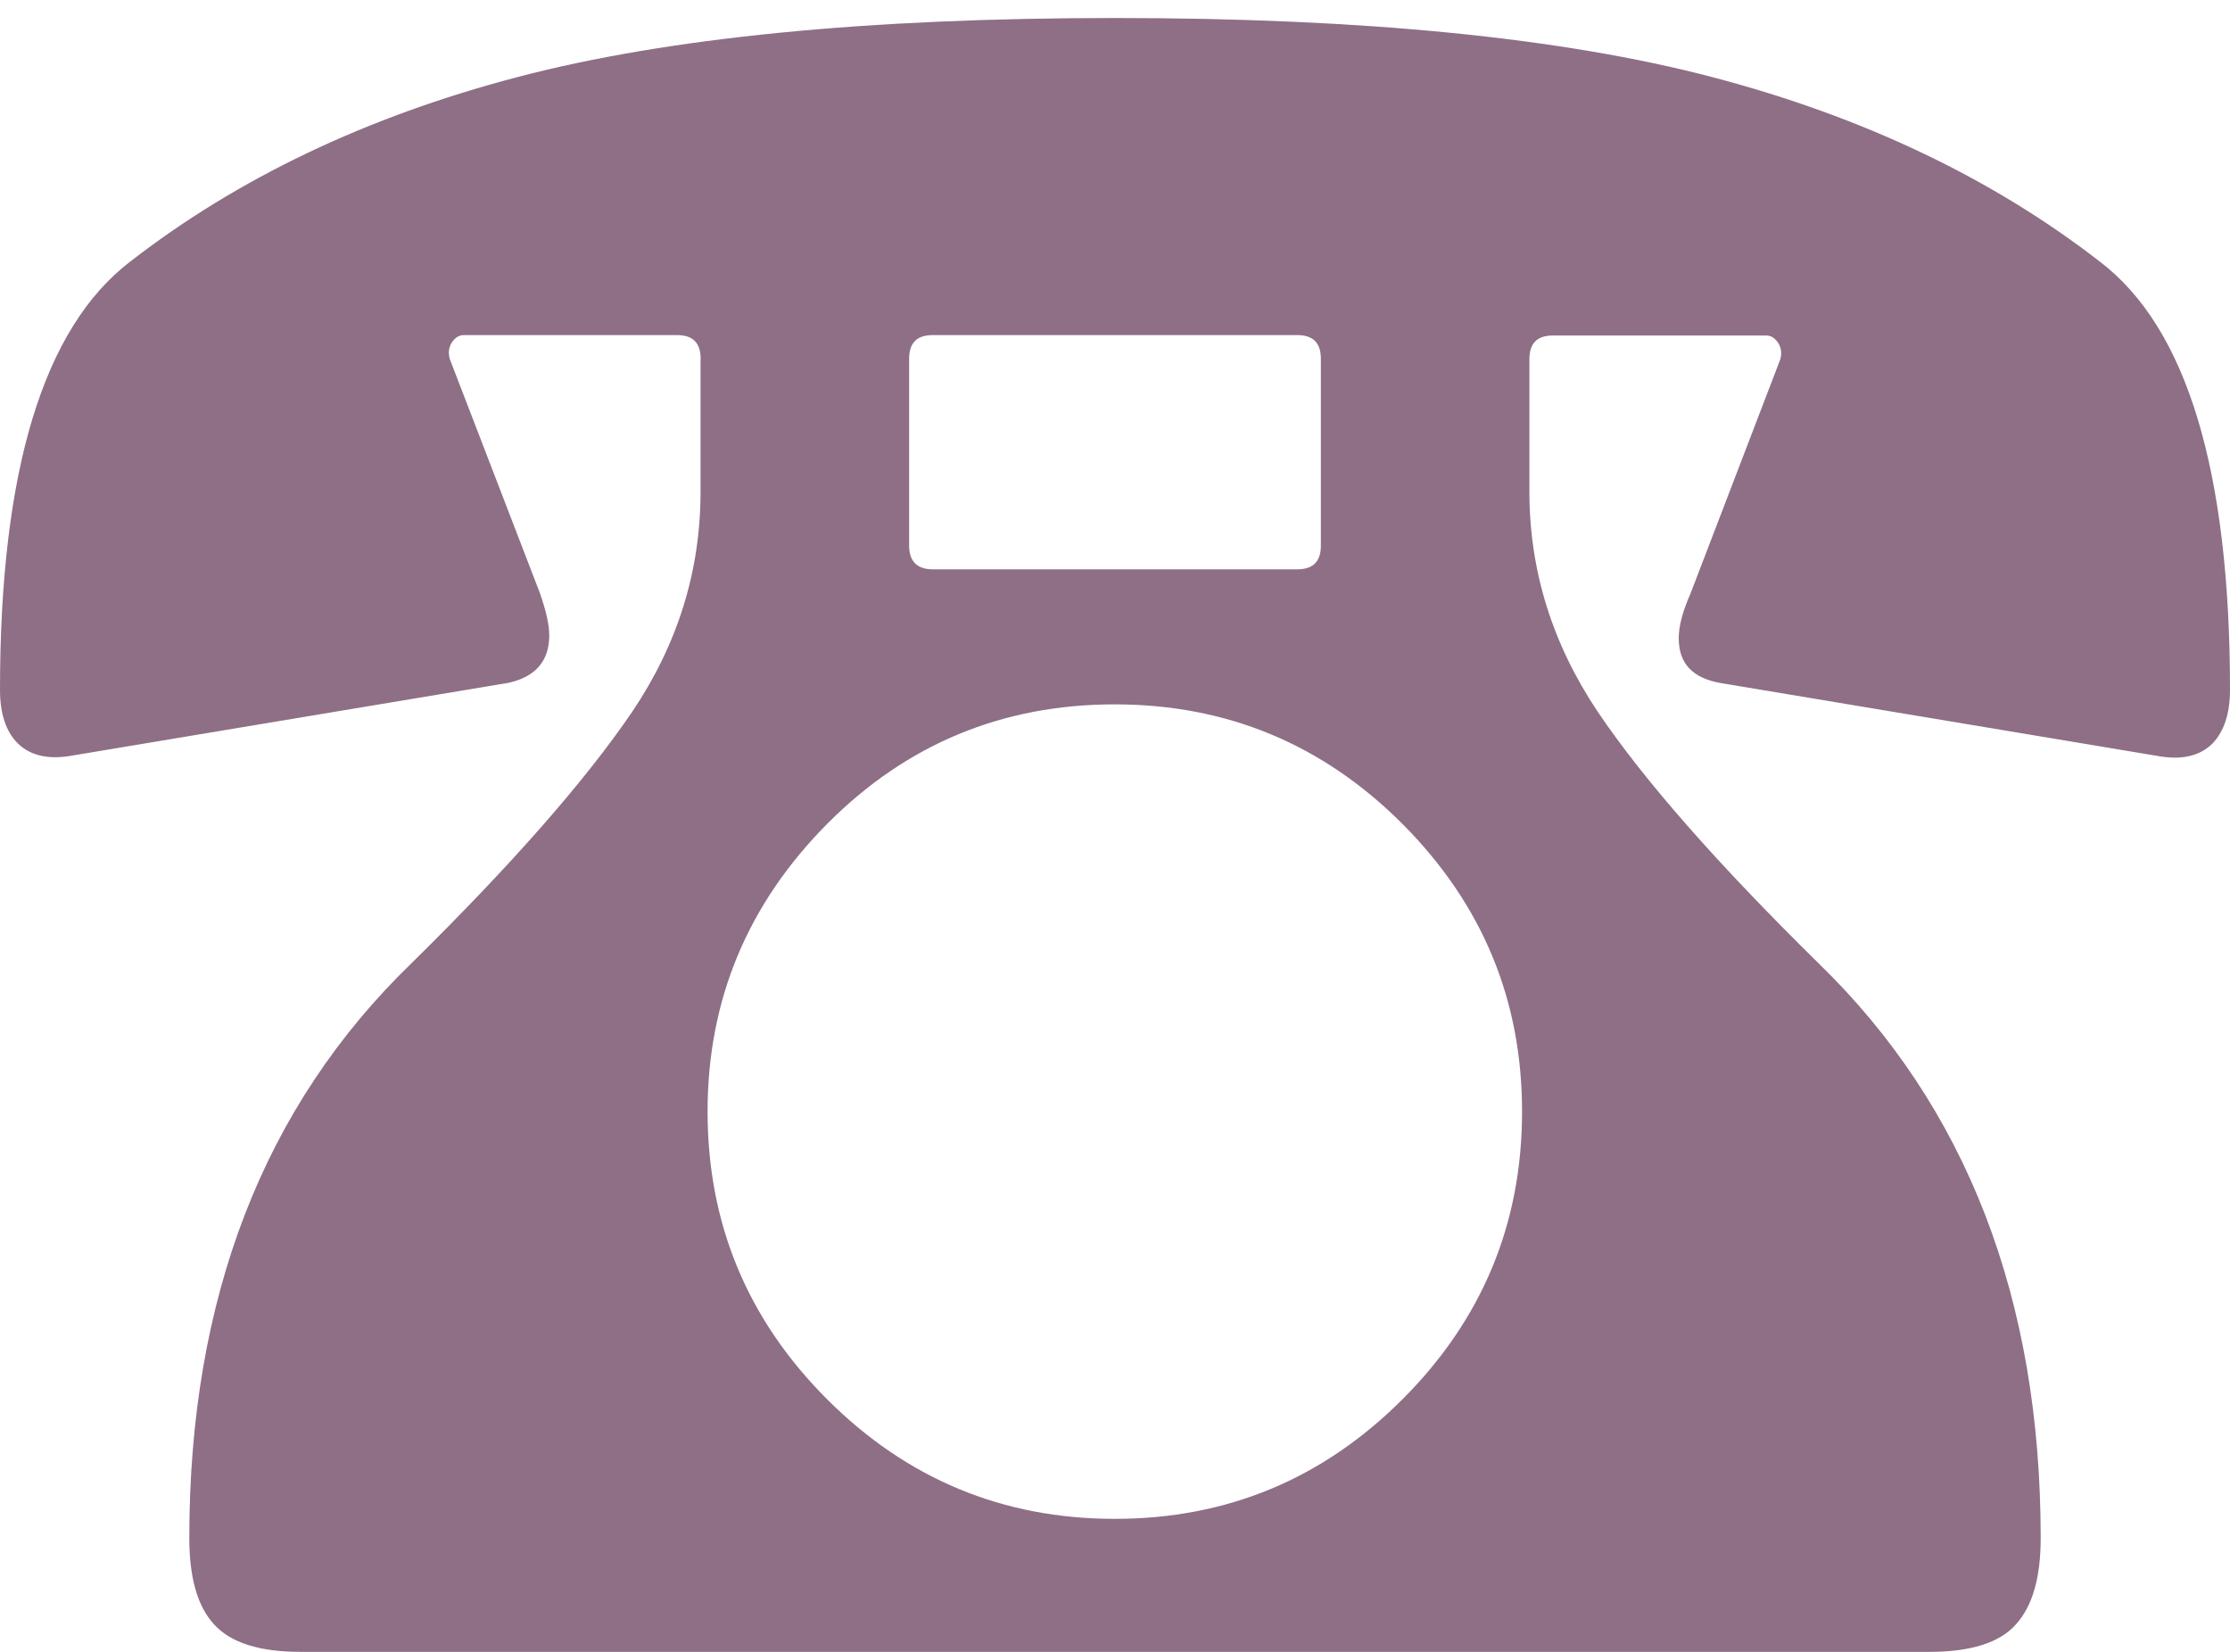 <?xml version="1.0" encoding="utf-8"?>
<!-- Generator: Adobe Illustrator 16.0.0, SVG Export Plug-In . SVG Version: 6.00 Build 0)  -->
<!DOCTYPE svg PUBLIC "-//W3C//DTD SVG 1.1//EN" "http://www.w3.org/Graphics/SVG/1.1/DTD/svg11.dtd">
<svg version="1.1" id="レイヤー_1" xmlns="http://www.w3.org/2000/svg" xmlns:xlink="http://www.w3.org/1999/xlink" x="0px"
	 y="0px" width="54px" height="40px" viewBox="0 0 54 40" enable-background="new 0 0 54 40" xml:space="preserve">
<g id="_デザイン">
	<path fill="#8E6F86" d="M16.966,8.687c0-0.385-0.188-0.573-0.573-0.573h-5.158c-0.119,0-0.208,0.059-0.287,0.168
		C10.869,8.4,10.85,8.529,10.889,8.687l2.184,5.672c0.148,0.425,0.227,0.761,0.227,1.028c0,0.613-0.326,0.998-0.978,1.146
		L1.66,18.311c-0.534,0.079-0.949-0.03-1.235-0.316C0.139,17.708,0,17.273,0,16.7c0-5.296,1.047-8.754,3.152-10.365
		c2.599-2.016,5.721-3.508,9.367-4.466c3.646-0.958,8.478-1.433,14.476-1.433c5.998,0,10.819,0.474,14.476,1.433
		c3.646,0.958,6.778,2.451,9.377,4.466C52.953,7.936,54,11.394,54,16.71c0,0.573-0.148,1.008-0.425,1.295
		c-0.286,0.286-0.701,0.395-1.235,0.316l-10.661-1.779c-0.692-0.118-1.028-0.474-1.028-1.087c0-0.306,0.1-0.662,0.287-1.087
		l2.174-5.671c0.039-0.148,0.02-0.287-0.06-0.405c-0.079-0.109-0.168-0.168-0.286-0.168h-5.158c-0.385,0-0.573,0.188-0.573,0.573
		v3.211c0,1.907,0.554,3.686,1.66,5.335c1.106,1.64,2.886,3.667,5.336,6.077c3.587,3.479,5.385,8.123,5.385,13.923
		c0,0.958-0.197,1.649-0.603,2.095C48.417,39.782,47.716,40,46.718,40H7.282c-0.998,0-1.689-0.218-2.095-0.662
		c-0.405-0.435-0.603-1.137-0.603-2.095c0-5.811,1.798-10.454,5.385-13.923c2.45-2.411,4.219-4.437,5.335-6.077
		c1.107-1.64,1.66-3.418,1.66-5.335V8.697V8.687z M20.059,19.921c-1.946,1.947-2.925,4.279-2.925,6.996
		c0,2.718,0.968,5.04,2.895,6.967c1.927,1.927,4.249,2.895,6.966,2.895c2.718,0,5.04-0.968,6.966-2.895
		c1.928-1.927,2.896-4.249,2.896-6.967c0-2.717-0.968-5.029-2.896-6.966c-1.926-1.927-4.248-2.895-6.966-2.895
		C24.278,17.056,21.966,18.015,20.059,19.921L20.059,19.921z M31.985,8.687c0-0.385-0.188-0.573-0.573-0.573h-8.824
		c-0.385,0-0.573,0.188-0.573,0.573v4.526c0,0.375,0.188,0.573,0.573,0.573h8.824c0.385,0,0.573-0.188,0.573-0.573V8.687z"/>
</g>
</svg>
